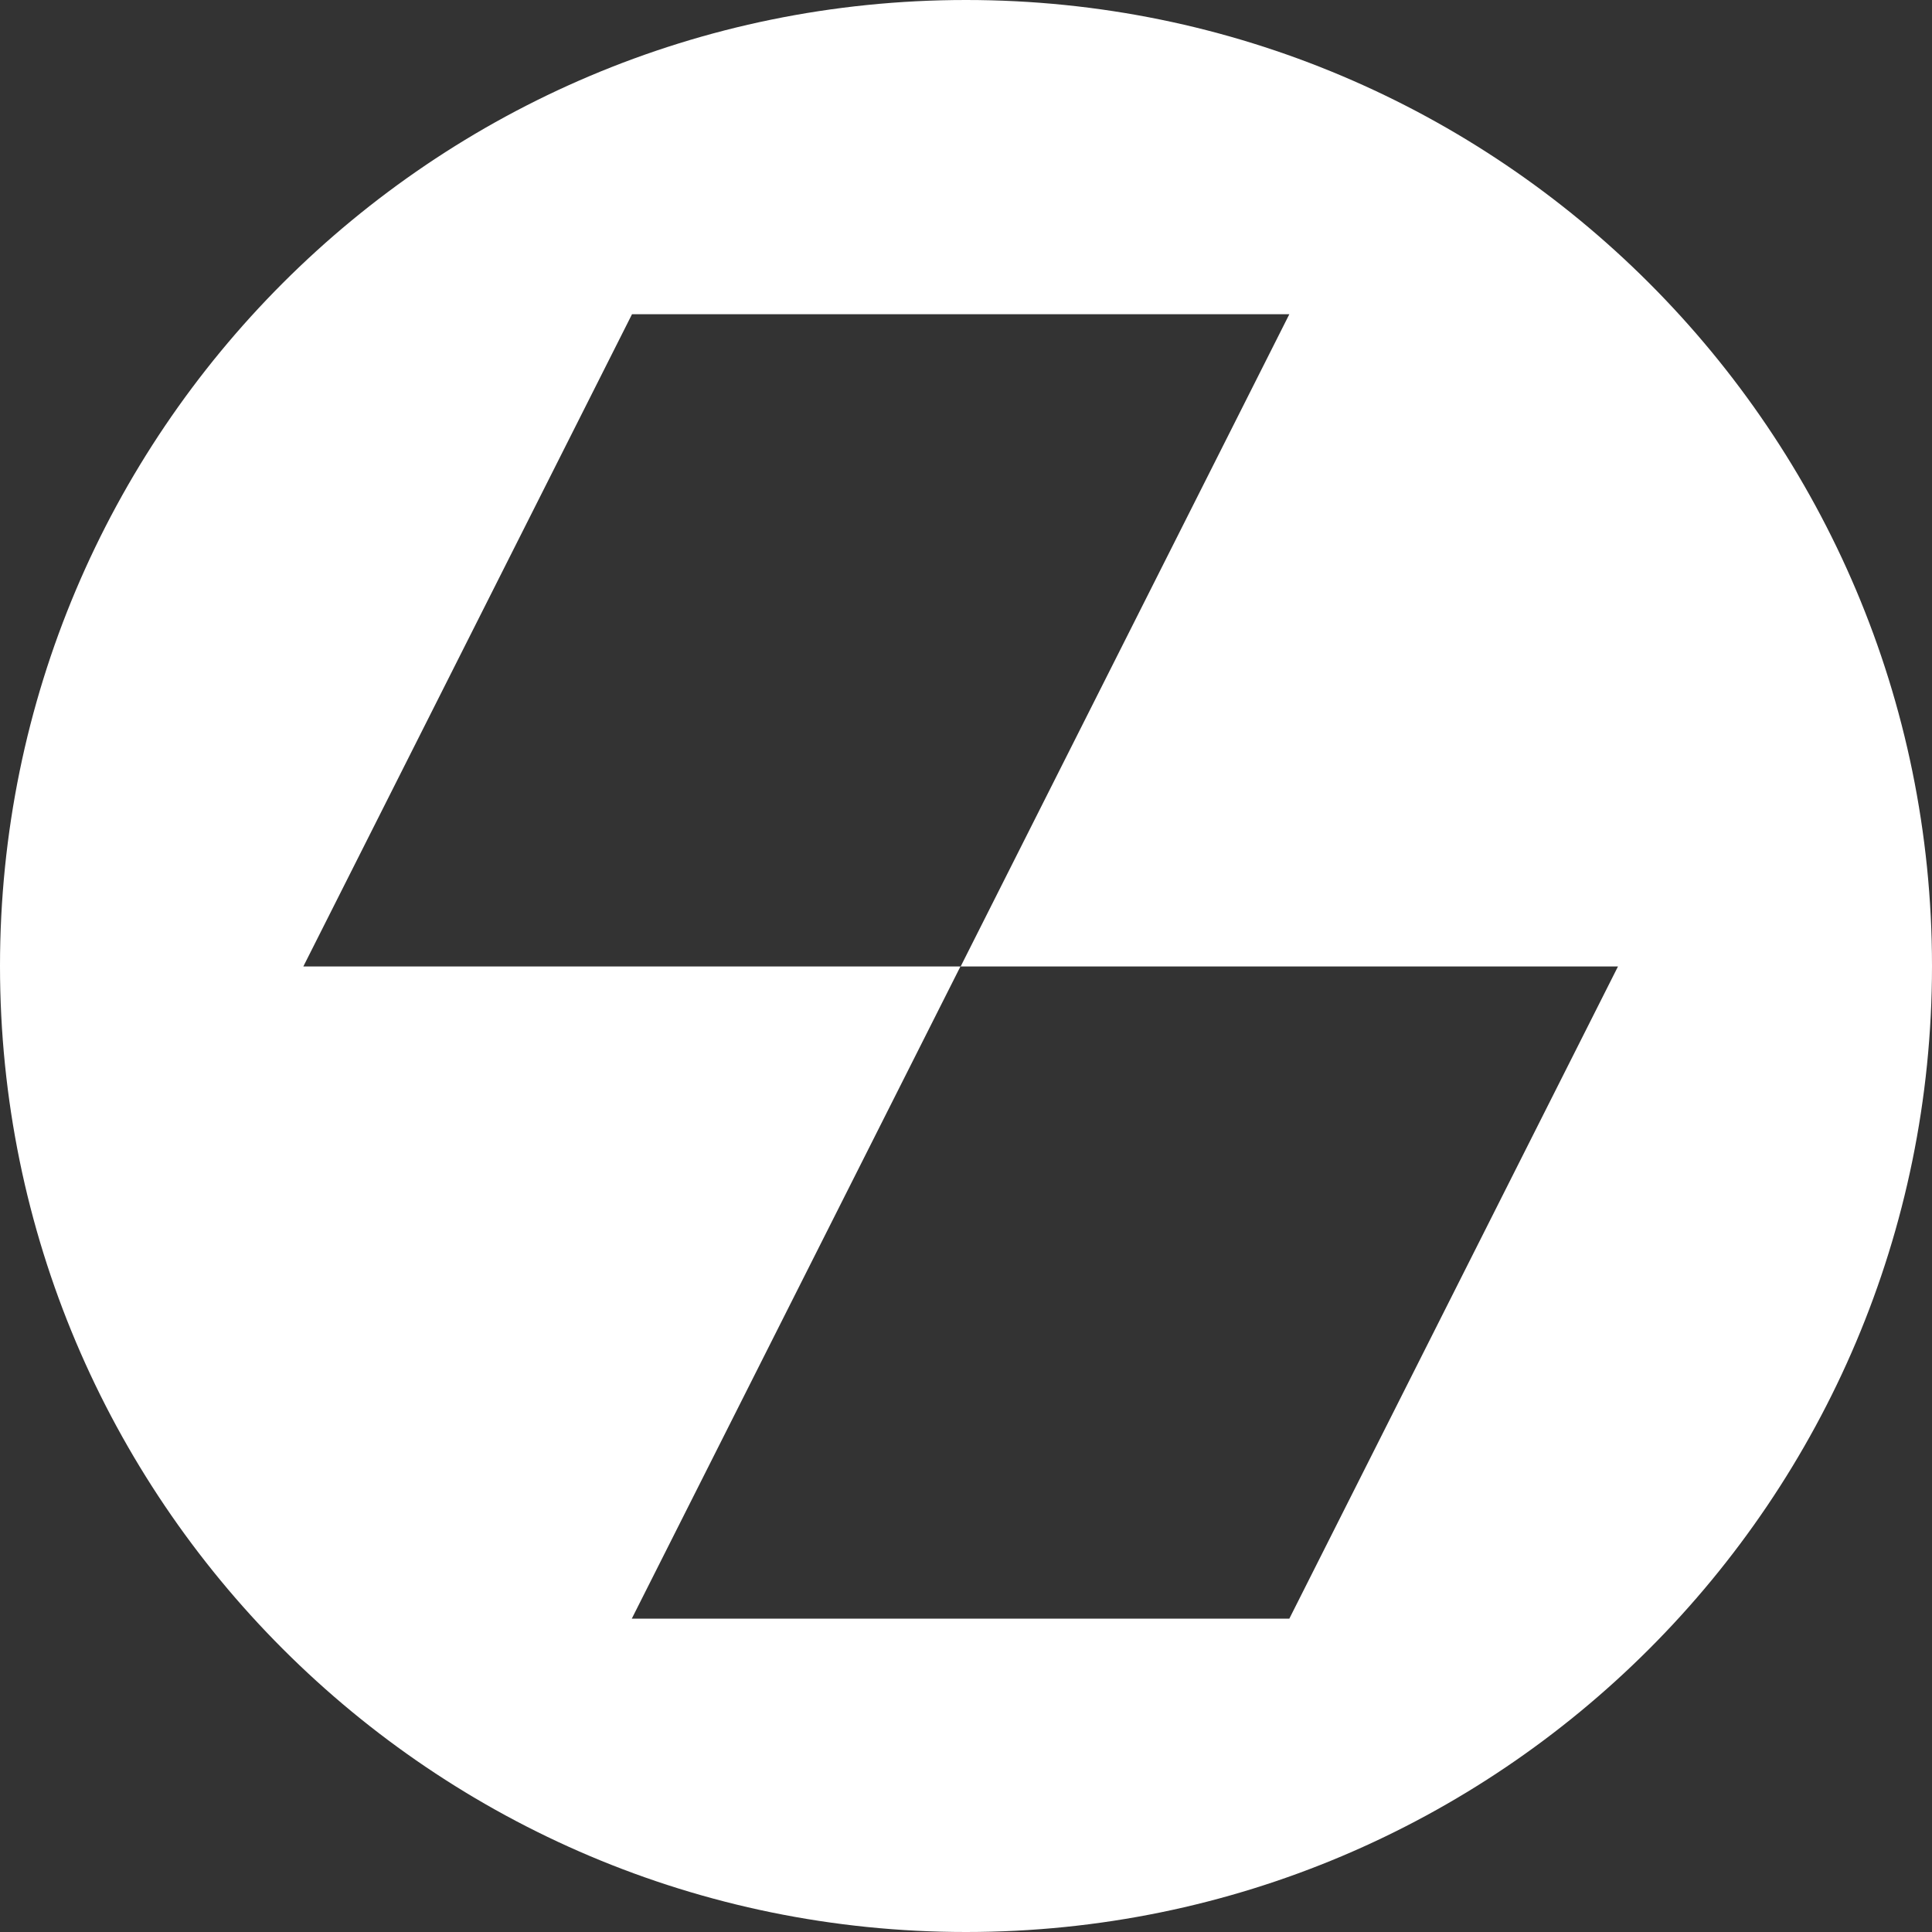 <?xml version="1.0" encoding="UTF-8"?>
<svg id="Layer_2" data-name="Layer 2" xmlns="http://www.w3.org/2000/svg" viewBox="0 0 87 87">
  <rect x="0" y="0" width="87" height="87" fill="#333333" stroke="none"/>
  <defs>
    <style>
      .cls-1 {
        fill: #fff;
      }
    </style>
  </defs>
  <g id="art">
    <path class="cls-1" d="M43.5,0C19.47,0,0,19.48,0,43.5s19.47,43.5,43.5,43.5,43.5-19.48,43.5-43.5S67.52,0,43.5,0ZM58.05,72.89h-29.6l14.8-29.37H13.66l14.8-29.37h29.6l-14.8,29.37h29.6l-14.8,29.37Z"/>
  </g>
</svg>